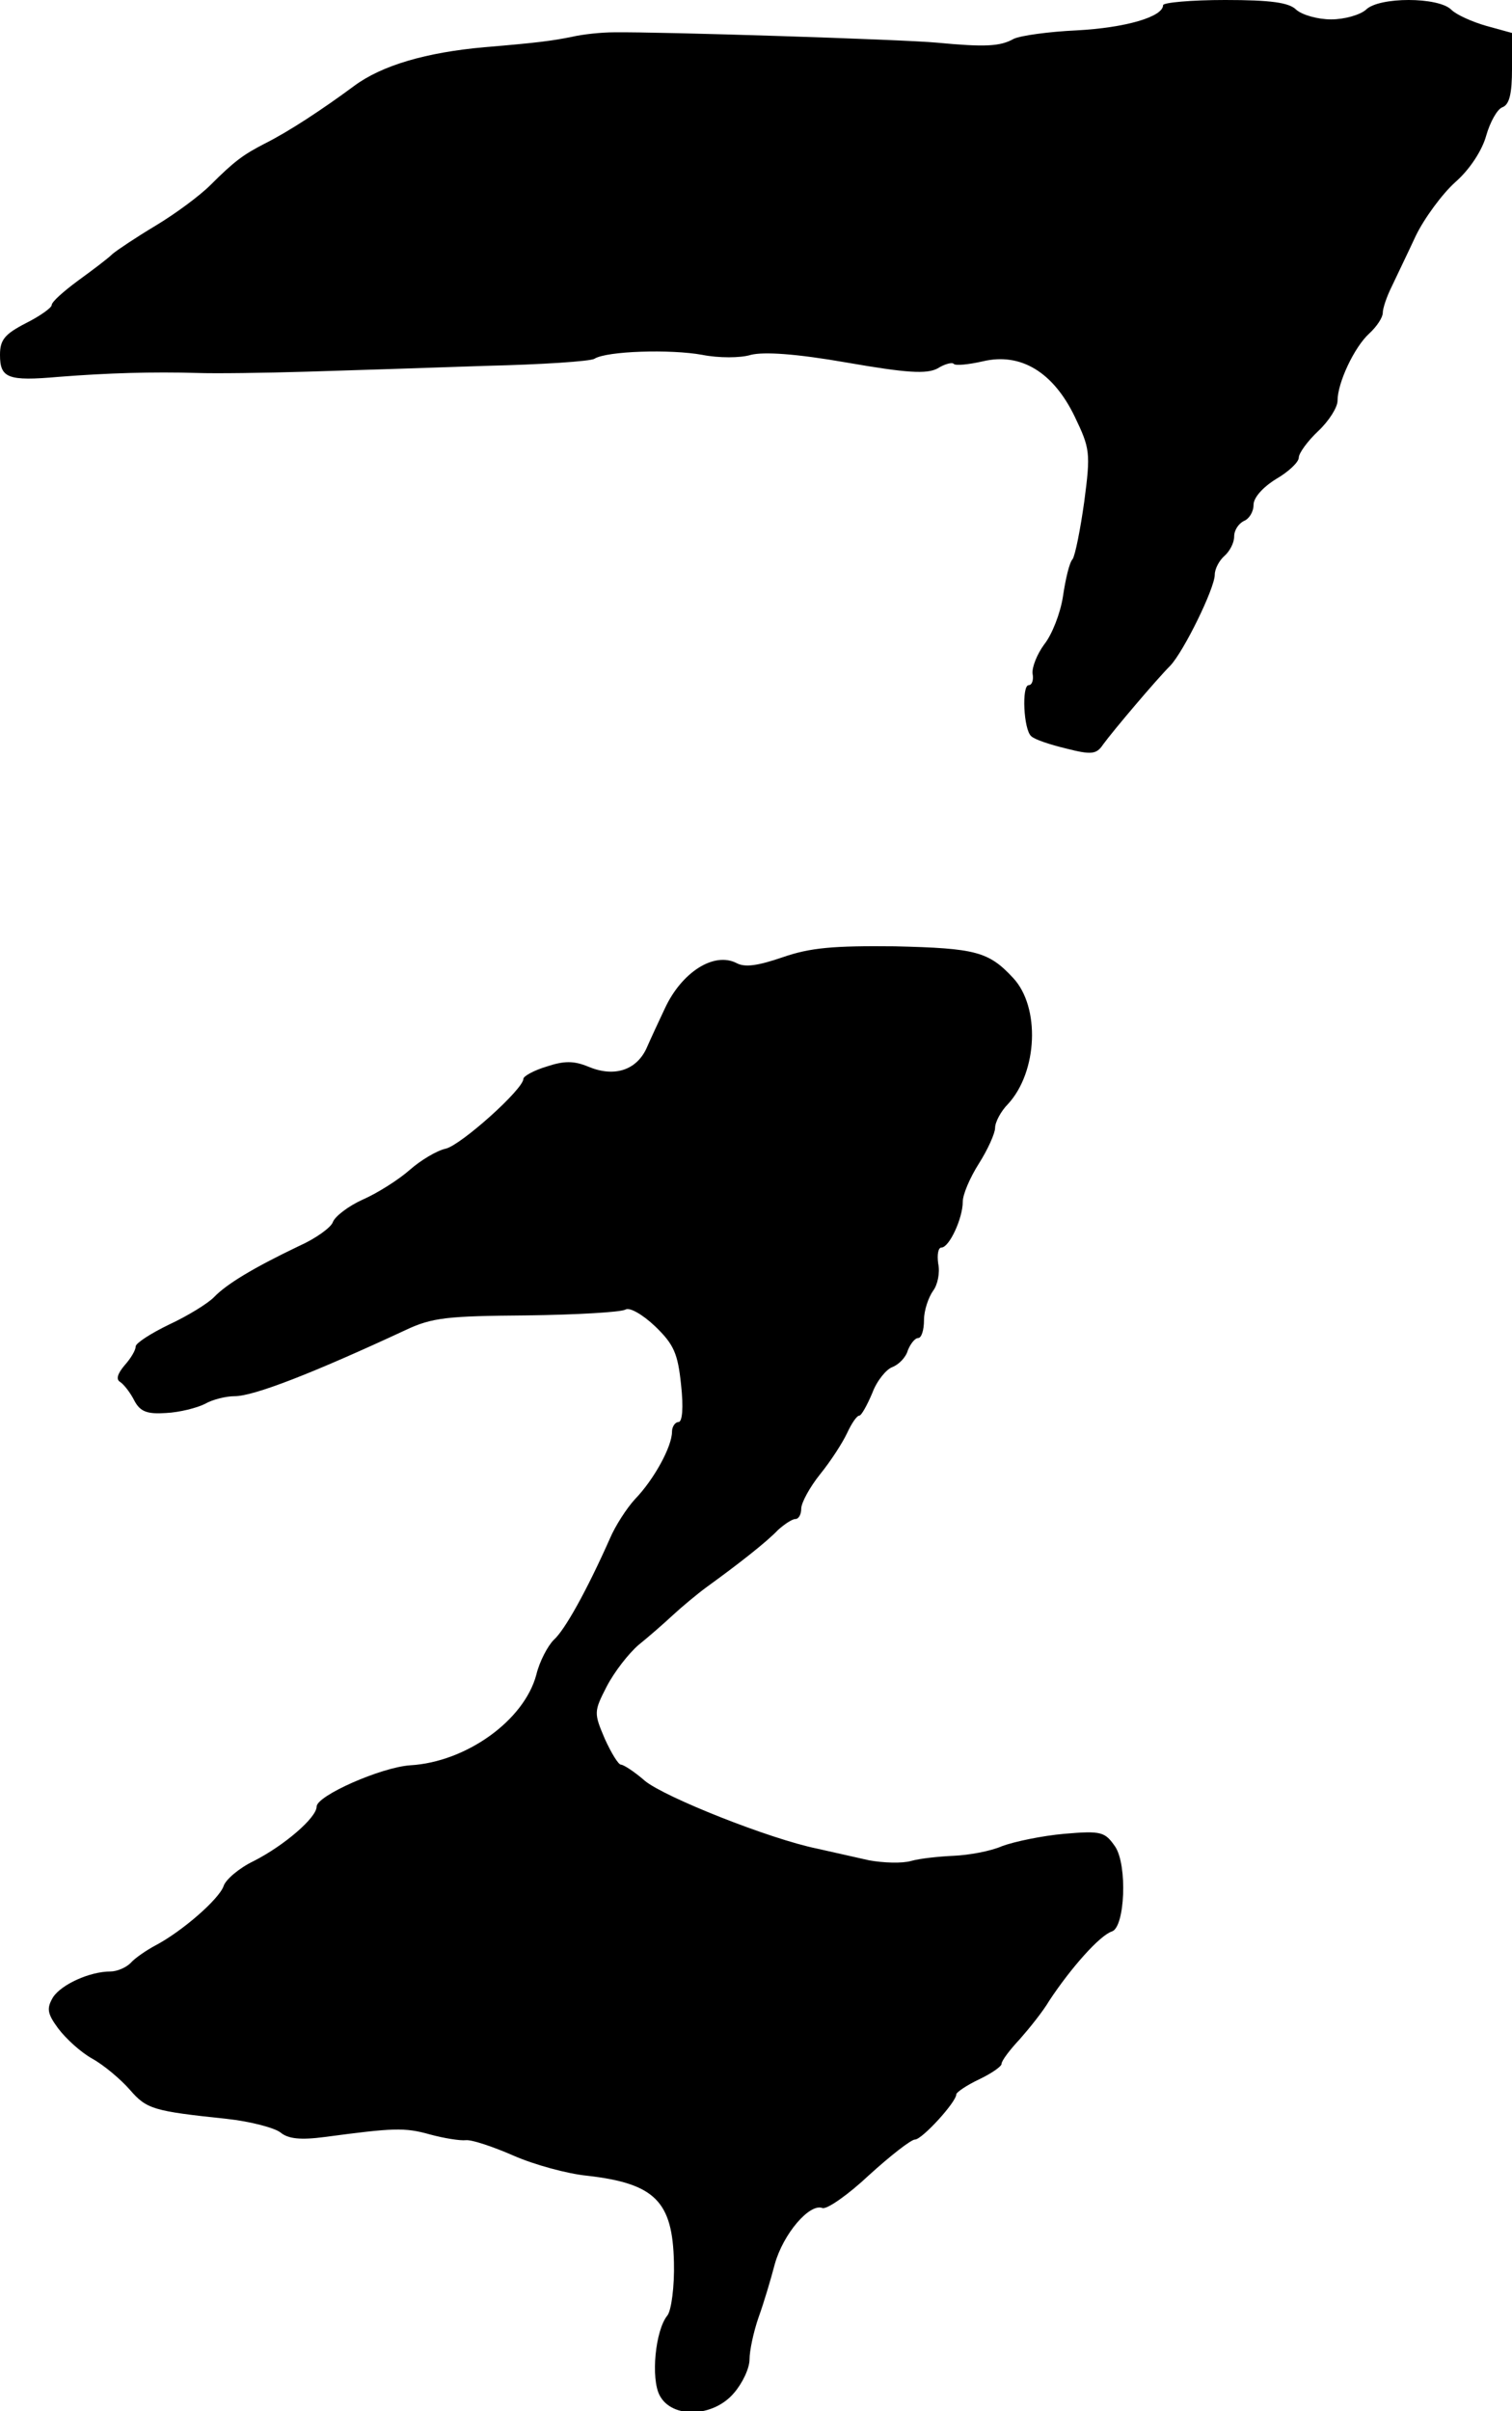 <?xml version="1.0" standalone="no"?>
<!DOCTYPE svg PUBLIC "-//W3C//DTD SVG 20010904//EN"
 "http://www.w3.org/TR/2001/REC-SVG-20010904/DTD/svg10.dtd">
<svg version="1.0" xmlns="http://www.w3.org/2000/svg"
 width="234pt" height="373pt" viewBox="0 0 234 373"
 preserveAspectRatio="xMidYMid meet">
<g transform="translate(0,373) scale(0.1,-0.1)"
fill="#000000" stroke="none">
<path d="M1800 3722 c0 -18 -58 -35 -134 -39 -43 -2 -86 -8 -97 -13 -21 -12
-45 -13 -119 -6 -53 5 -429 17 -500 16 -19 0 -48 -3 -65 -7 -30 -6 -51 -9
-135 -16 -90 -8 -159 -28 -202 -60 -50 -37 -102 -71 -138 -89 -33 -17 -47 -27
-84 -64 -17 -17 -55 -45 -85 -63 -30 -18 -60 -38 -67 -44 -7 -7 -31 -25 -53
-41 -23 -17 -41 -33 -41 -38 0 -4 -18 -17 -40 -28 -33 -17 -40 -26 -40 -49 0
-36 12 -41 91 -34 76 6 146 8 214 6 28 -1 104 0 170 2 66 2 191 6 277 9 86 2
162 7 168 11 19 12 118 15 167 6 25 -5 59 -5 75 0 20 5 69 2 149 -12 92 -16
123 -18 140 -9 11 7 23 10 25 7 3 -3 23 -1 45 4 59 14 109 -17 142 -85 24 -50
25 -56 15 -132 -6 -43 -14 -83 -18 -89 -5 -5 -11 -31 -15 -58 -4 -26 -17 -59
-29 -74 -11 -15 -19 -35 -18 -45 2 -10 -1 -18 -6 -18 -11 0 -8 -69 4 -79 5 -5
29 -13 54 -19 39 -10 47 -9 57 6 16 22 83 101 104 122 21 22 69 120 69 141 0
9 7 22 15 29 8 7 15 20 15 30 0 10 7 20 15 24 8 3 15 14 15 25 0 11 14 27 35
40 19 11 35 26 35 33 0 7 14 26 30 41 17 16 30 37 30 47 0 28 26 83 49 104 12
11 21 25 21 32 0 7 6 25 14 41 7 15 24 50 37 78 13 27 41 65 61 83 23 20 42
50 48 72 6 21 17 41 25 44 11 4 15 21 15 60 l0 55 -40 11 c-21 6 -46 17 -54
25 -20 20 -112 20 -132 0 -9 -8 -33 -15 -54 -15 -21 0 -45 7 -54 15 -11 11
-39 15 -110 15 -53 0 -96 -4 -96 -8z"/>
<path d="M1211 2249 c-38 -13 -58 -16 -71 -9 -35 18 -85 -14 -111 -70 -9 -19
-22 -47 -29 -63 -16 -33 -50 -44 -90 -27 -22 9 -37 9 -64 0 -20 -6 -36 -15
-36 -19 0 -16 -96 -102 -120 -108 -14 -3 -39 -18 -56 -33 -17 -15 -50 -36 -73
-46 -22 -10 -43 -26 -46 -35 -3 -8 -26 -25 -53 -37 -71 -34 -112 -59 -131 -79
-10 -10 -41 -29 -69 -42 -29 -14 -52 -29 -52 -34 0 -6 -8 -19 -17 -29 -11 -13
-14 -22 -7 -26 6 -4 16 -17 22 -29 9 -17 20 -21 49 -19 21 1 48 8 60 14 12 7
33 12 46 12 30 0 122 36 264 102 42 20 66 22 188 23 78 1 146 5 153 9 6 4 26
-7 46 -26 29 -28 35 -42 40 -90 4 -36 2 -58 -4 -58 -5 0 -10 -7 -10 -15 0 -23
-28 -74 -57 -104 -13 -14 -31 -42 -39 -61 -36 -81 -70 -142 -87 -157 -9 -9
-22 -33 -27 -54 -19 -71 -109 -135 -195 -140 -45 -3 -145 -47 -145 -64 0 -17
-50 -60 -97 -84 -23 -11 -44 -29 -47 -39 -7 -20 -64 -70 -106 -92 -13 -7 -31
-19 -38 -27 -7 -7 -21 -13 -31 -13 -32 0 -76 -20 -89 -40 -10 -17 -9 -25 8
-48 12 -16 35 -37 53 -47 18 -10 44 -32 58 -48 26 -30 36 -33 150 -45 37 -4
74 -14 83 -21 12 -10 31 -12 69 -7 105 14 123 15 162 4 22 -6 47 -10 56 -9 9
1 42 -10 74 -24 32 -14 83 -28 114 -31 105 -12 132 -40 134 -134 1 -37 -4 -74
-10 -82 -19 -23 -26 -98 -12 -124 19 -36 83 -34 115 4 13 15 24 38 24 52 0 13
6 42 14 65 8 22 19 59 25 82 13 47 54 95 74 87 7 -2 39 20 72 51 33 30 65 55
71 55 11 0 64 58 64 70 0 3 16 14 35 23 19 9 35 20 35 24 0 5 13 22 28 38 15
17 36 43 46 60 33 50 78 101 97 107 20 7 24 102 5 131 -16 23 -21 25 -79 20
-34 -3 -77 -12 -96 -19 -18 -8 -52 -14 -75 -15 -22 -1 -52 -4 -66 -8 -14 -4
-43 -3 -65 1 -22 5 -58 13 -80 18 -74 15 -237 80 -267 105 -16 14 -33 25 -37
25 -4 0 -15 18 -25 40 -17 40 -17 42 3 81 12 23 34 51 49 64 15 12 39 33 53
46 14 13 38 33 53 44 47 34 92 69 110 88 10 9 22 17 27 17 5 0 9 7 9 16 0 9
13 33 29 53 17 21 35 49 42 64 7 15 15 27 19 27 3 0 12 16 20 35 7 19 22 37
31 40 10 4 21 15 24 26 4 10 11 19 16 19 5 0 9 12 9 28 0 15 7 35 14 45 7 9
11 28 8 42 -2 14 0 25 5 25 12 0 33 45 33 71 0 11 11 37 25 59 14 22 25 47 25
55 0 9 9 26 20 37 46 50 50 150 8 195 -38 41 -58 46 -183 49 -95 1 -131 -2
-174 -17z"/>
</g>
</svg>

